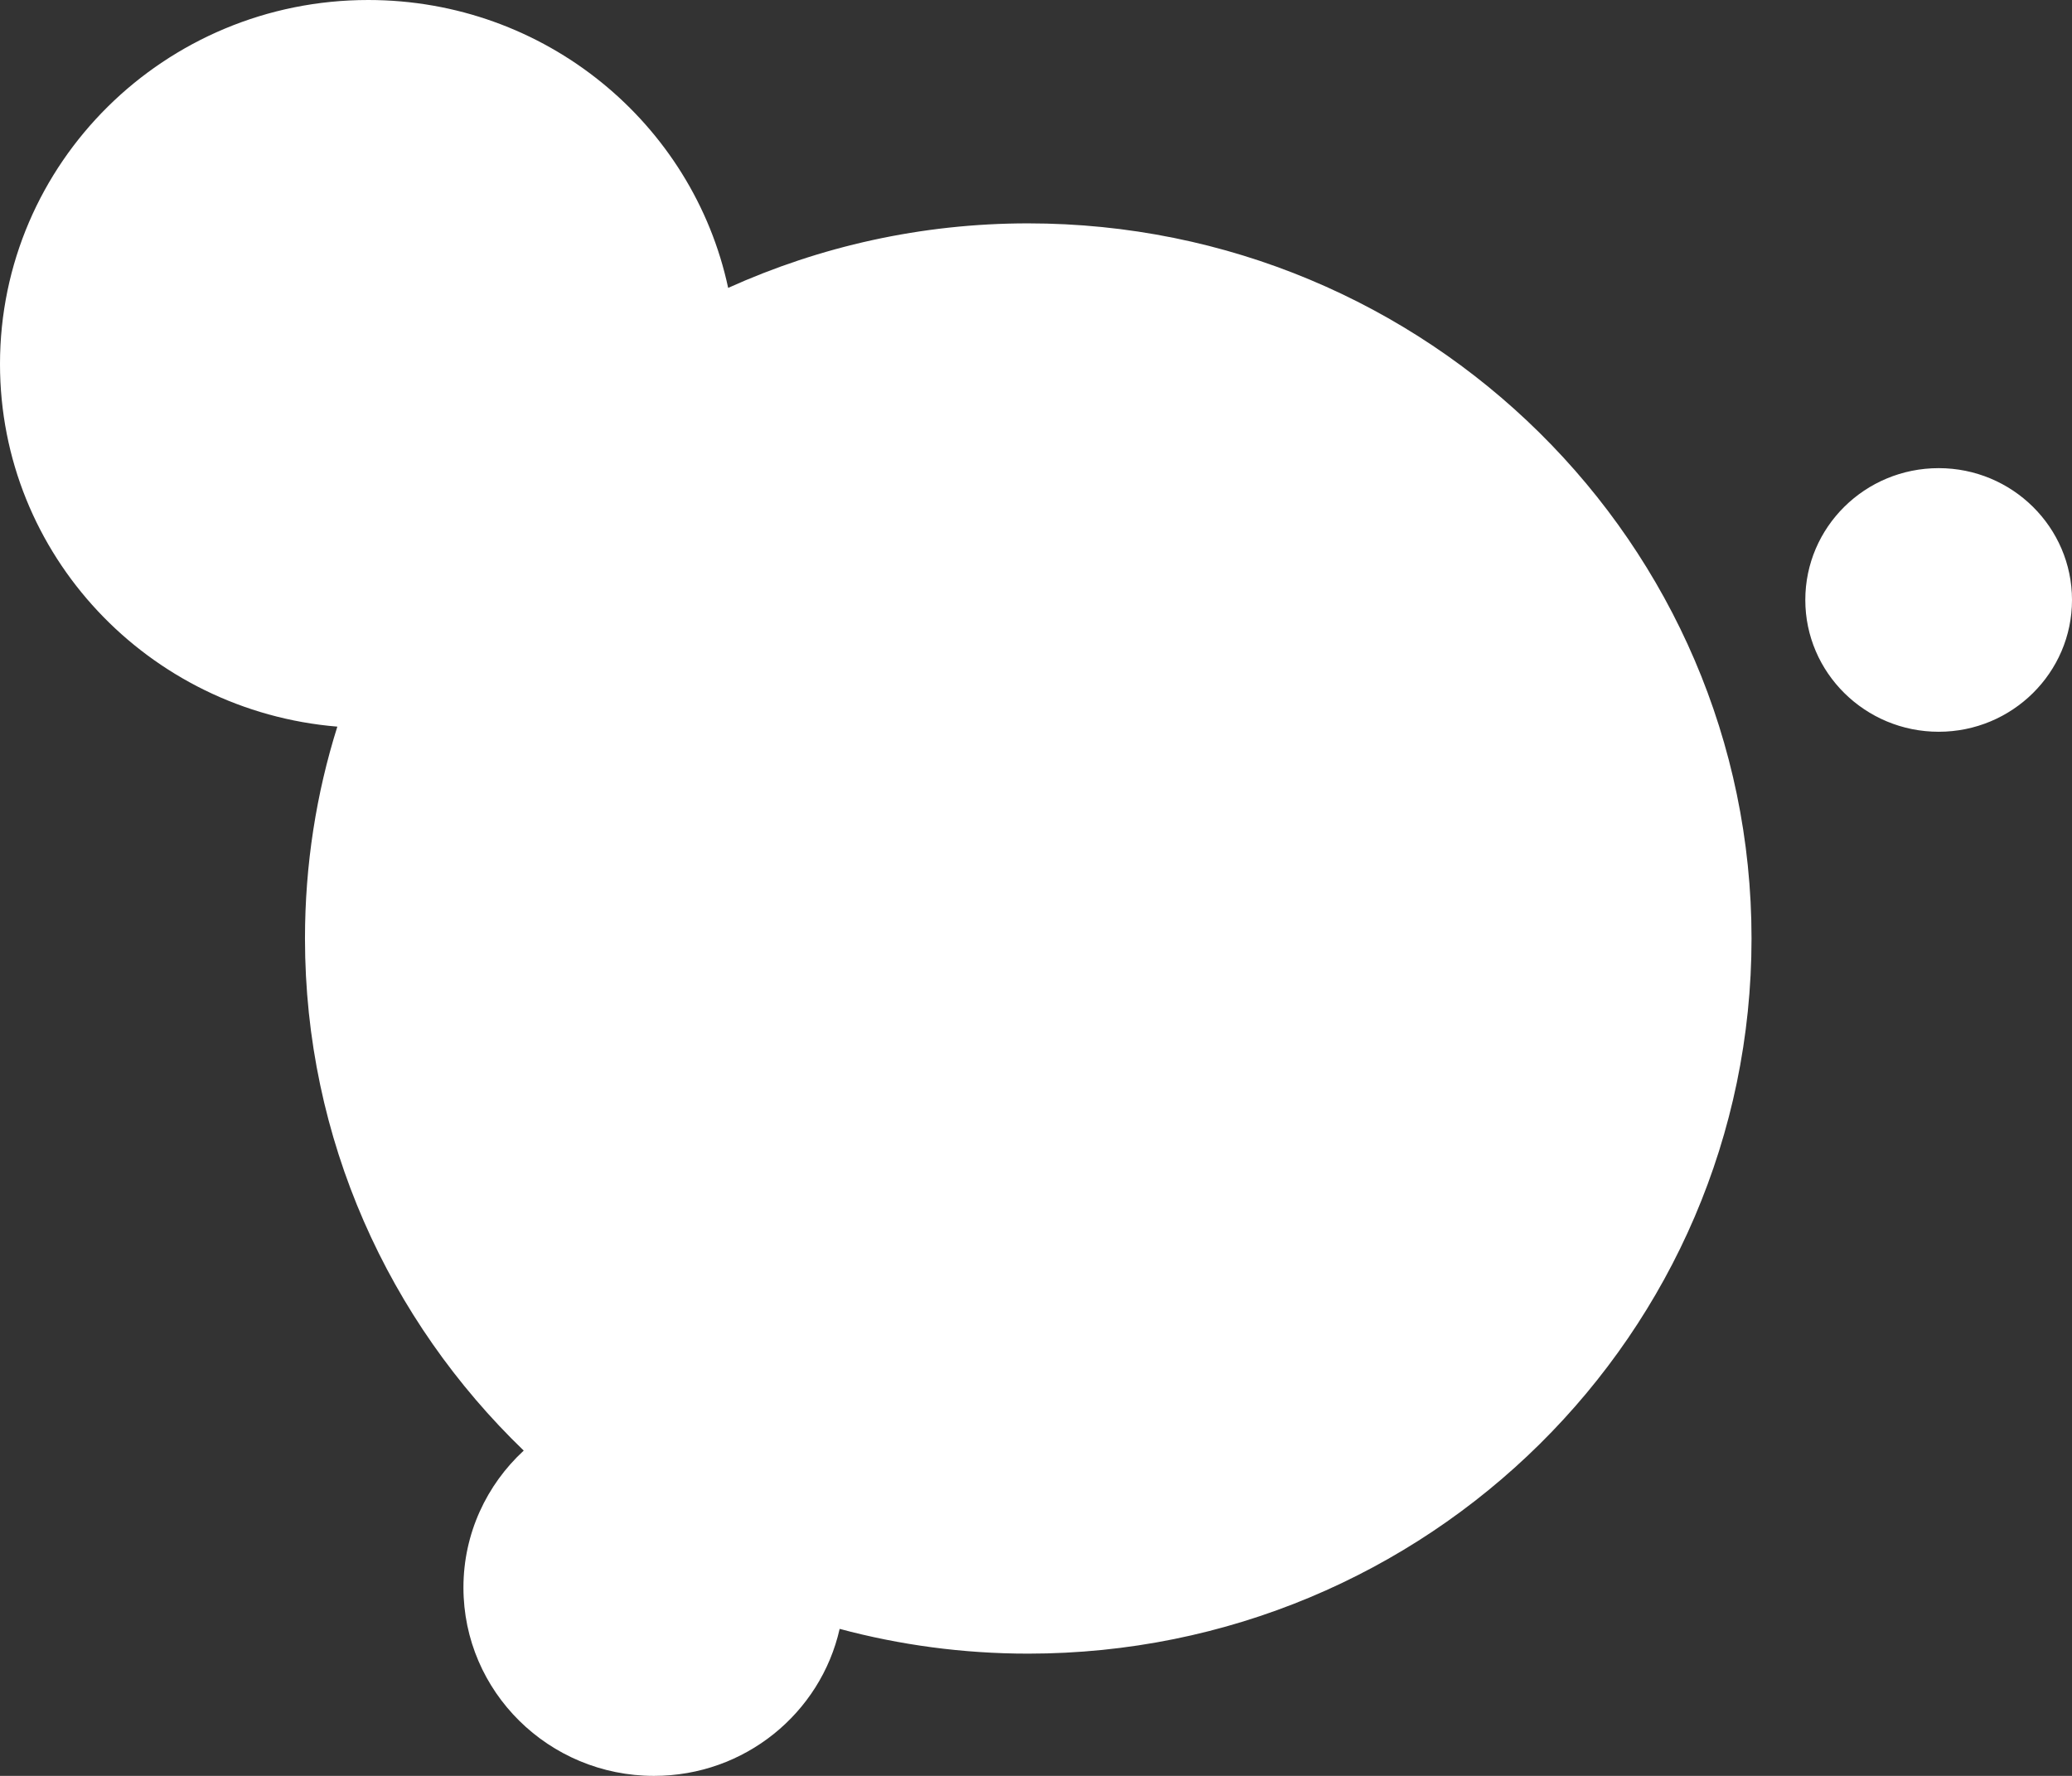 <?xml version="1.0" encoding="utf-8"?>
<svg xmlns="http://www.w3.org/2000/svg" fill="none" height="100%" overflow="visible" preserveAspectRatio="none" style="display: block;" viewBox="0 0 21 18" width="100%">
<rect x="0" y="0" width="21" height="18" fill="#333333" stroke="none"/>
<path d="M17.752 9.512C17.752 13.514 14.47 16.761 10.42 16.761C9.759 16.761 9.118 16.673 8.51 16.51C8.317 17.364 7.549 18 6.628 18C5.563 18 4.697 17.147 4.697 16.091C4.697 15.543 4.933 15.049 5.308 14.703C3.941 13.386 3.091 11.548 3.091 9.512C3.091 8.764 3.206 8.042 3.419 7.365C1.504 7.207 0 5.625 0 3.69C0 1.652 1.671 0 3.732 0C5.525 0 7.023 1.25 7.38 2.918C8.308 2.499 9.335 2.264 10.42 2.264C14.467 2.264 17.752 5.509 17.752 9.512ZM19.649 4.745C18.901 4.745 18.297 5.344 18.297 6.081C18.297 6.818 18.903 7.417 19.649 7.417C20.394 7.417 21 6.818 21 6.081C21 5.344 20.394 4.745 19.649 4.745Z" fill="white" id="Vector"/>
</svg>